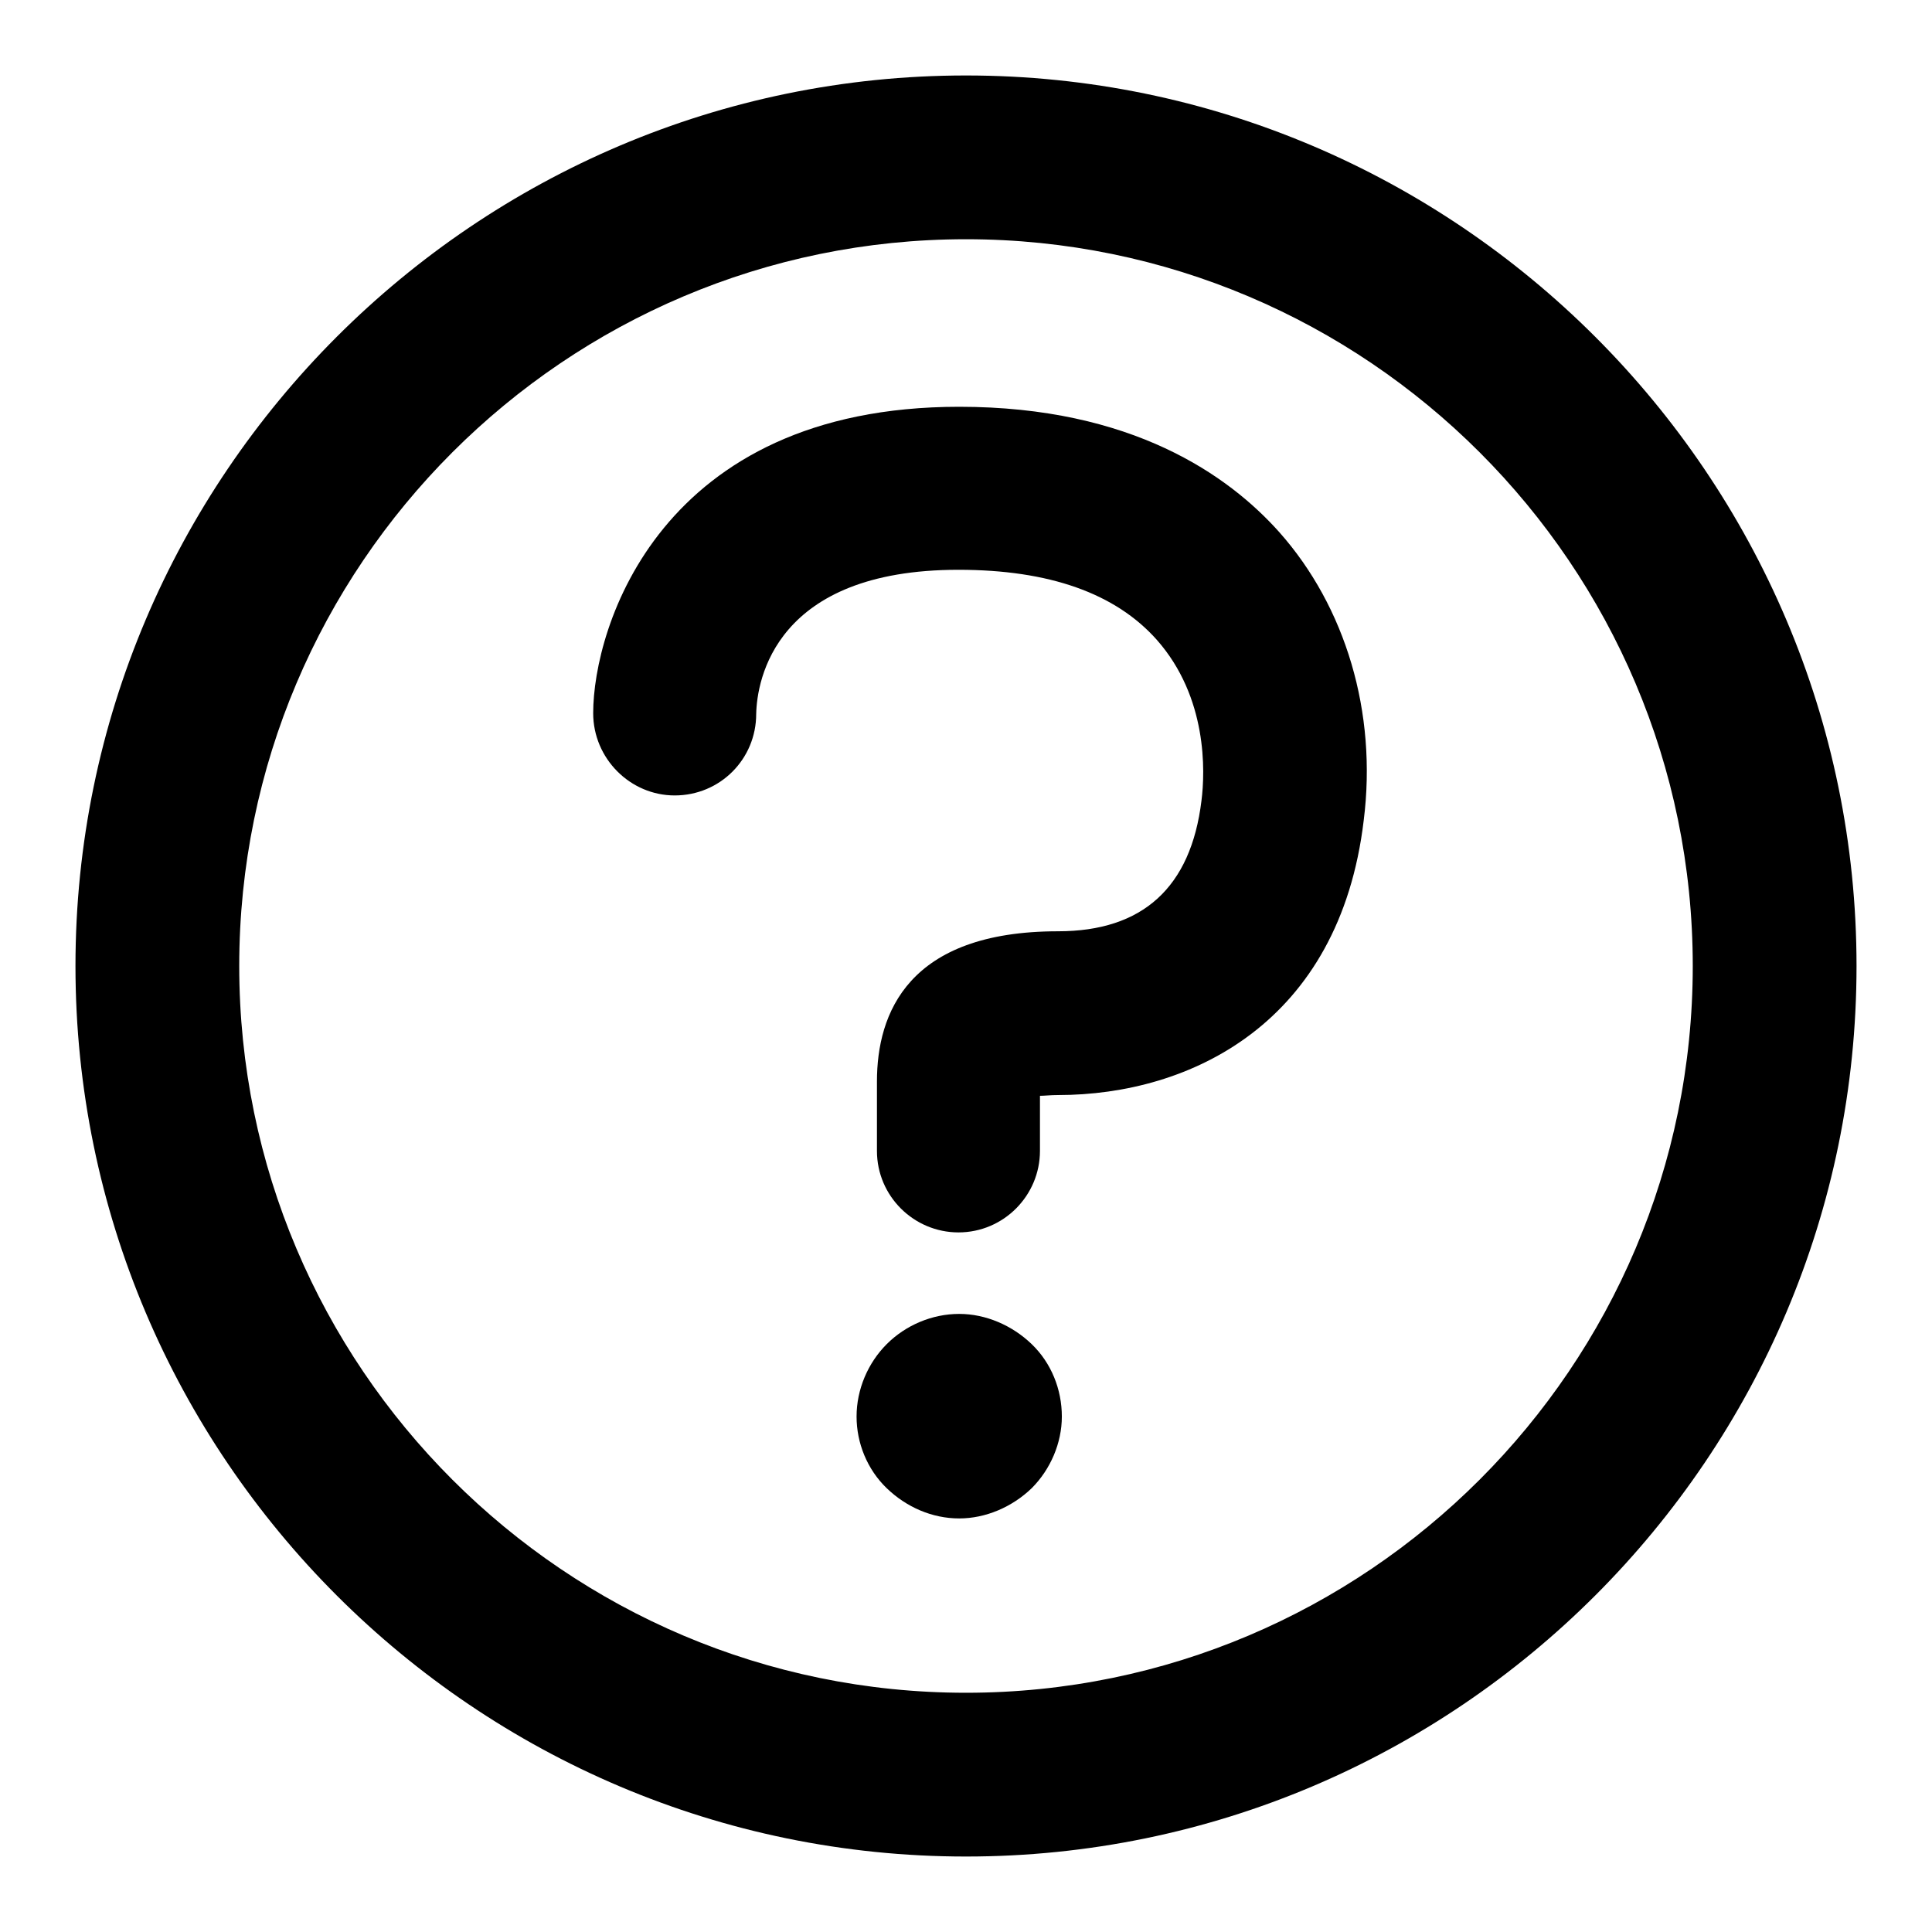 <?xml version="1.0" encoding="utf-8"?>
<!-- Svg Vector Icons : http://www.onlinewebfonts.com/icon -->
<!DOCTYPE svg PUBLIC "-//W3C//DTD SVG 1.1//EN" "http://www.w3.org/Graphics/SVG/1.1/DTD/svg11.dtd">
<svg version="1.1" xmlns="http://www.w3.org/2000/svg" xmlns:xlink="http://www.w3.org/1999/xlink" x="0px" y="0px" viewBox="0 0 256 256" enable-background="new 0 0 256 256" xml:space="preserve">
<g><g><path fill="#000000" d="M127.1,53.9c-39.7,0-48.5,29.3-48.5,40.6c0,6,4.9,10.9,10.8,10.9c6,0,10.8-4.8,10.8-10.8c0.1-4.5,2.5-19.1,26.8-19.1c12,0,20.8,3.1,26.3,9.3c6.7,7.6,6.4,17.4,5.9,21.3c-1.4,11.5-7.8,17.3-19,17.3c-19.9,0-24,10.9-24,19.9v9.2c0,6,4.9,10.8,10.8,10.8c6,0,10.8-4.9,10.8-10.8v-7.3c0.6,0,1.4-0.1,2.4-0.1c17.5,0,37.3-9.5,40.5-36.4c1.8-14.3-2.4-28.3-11.2-38.2C162.8,63,150,53.9,127.1,53.9z"/><path fill="#000000" d="M127.1,174.1c-3.6,0-7.1,1.5-9.6,4c-2.5,2.5-4,6-4,9.6c0,3.5,1.4,7,4,9.5c2.6,2.5,6,4,9.6,4c3.5,0,7-1.5,9.6-4c2.5-2.5,4-6,4-9.5c0-3.6-1.4-7.1-4-9.6C134.1,175.6,130.6,174.1,127.1,174.1z"/><path fill="#000000" d="M128,10C63,10,10,63,10,128c0,65.1,53,118,118,118c65.1,0,118-53,118-118C246,63,193,10,128,10z M128,224.3c-53.1,0-96.3-43.2-96.3-96.3c0-53.1,43.2-96.3,96.3-96.3c53.1,0,96.3,43.2,96.3,96.3C224.3,181.1,181.1,224.3,128,224.3z"/></g></g>
</svg>
